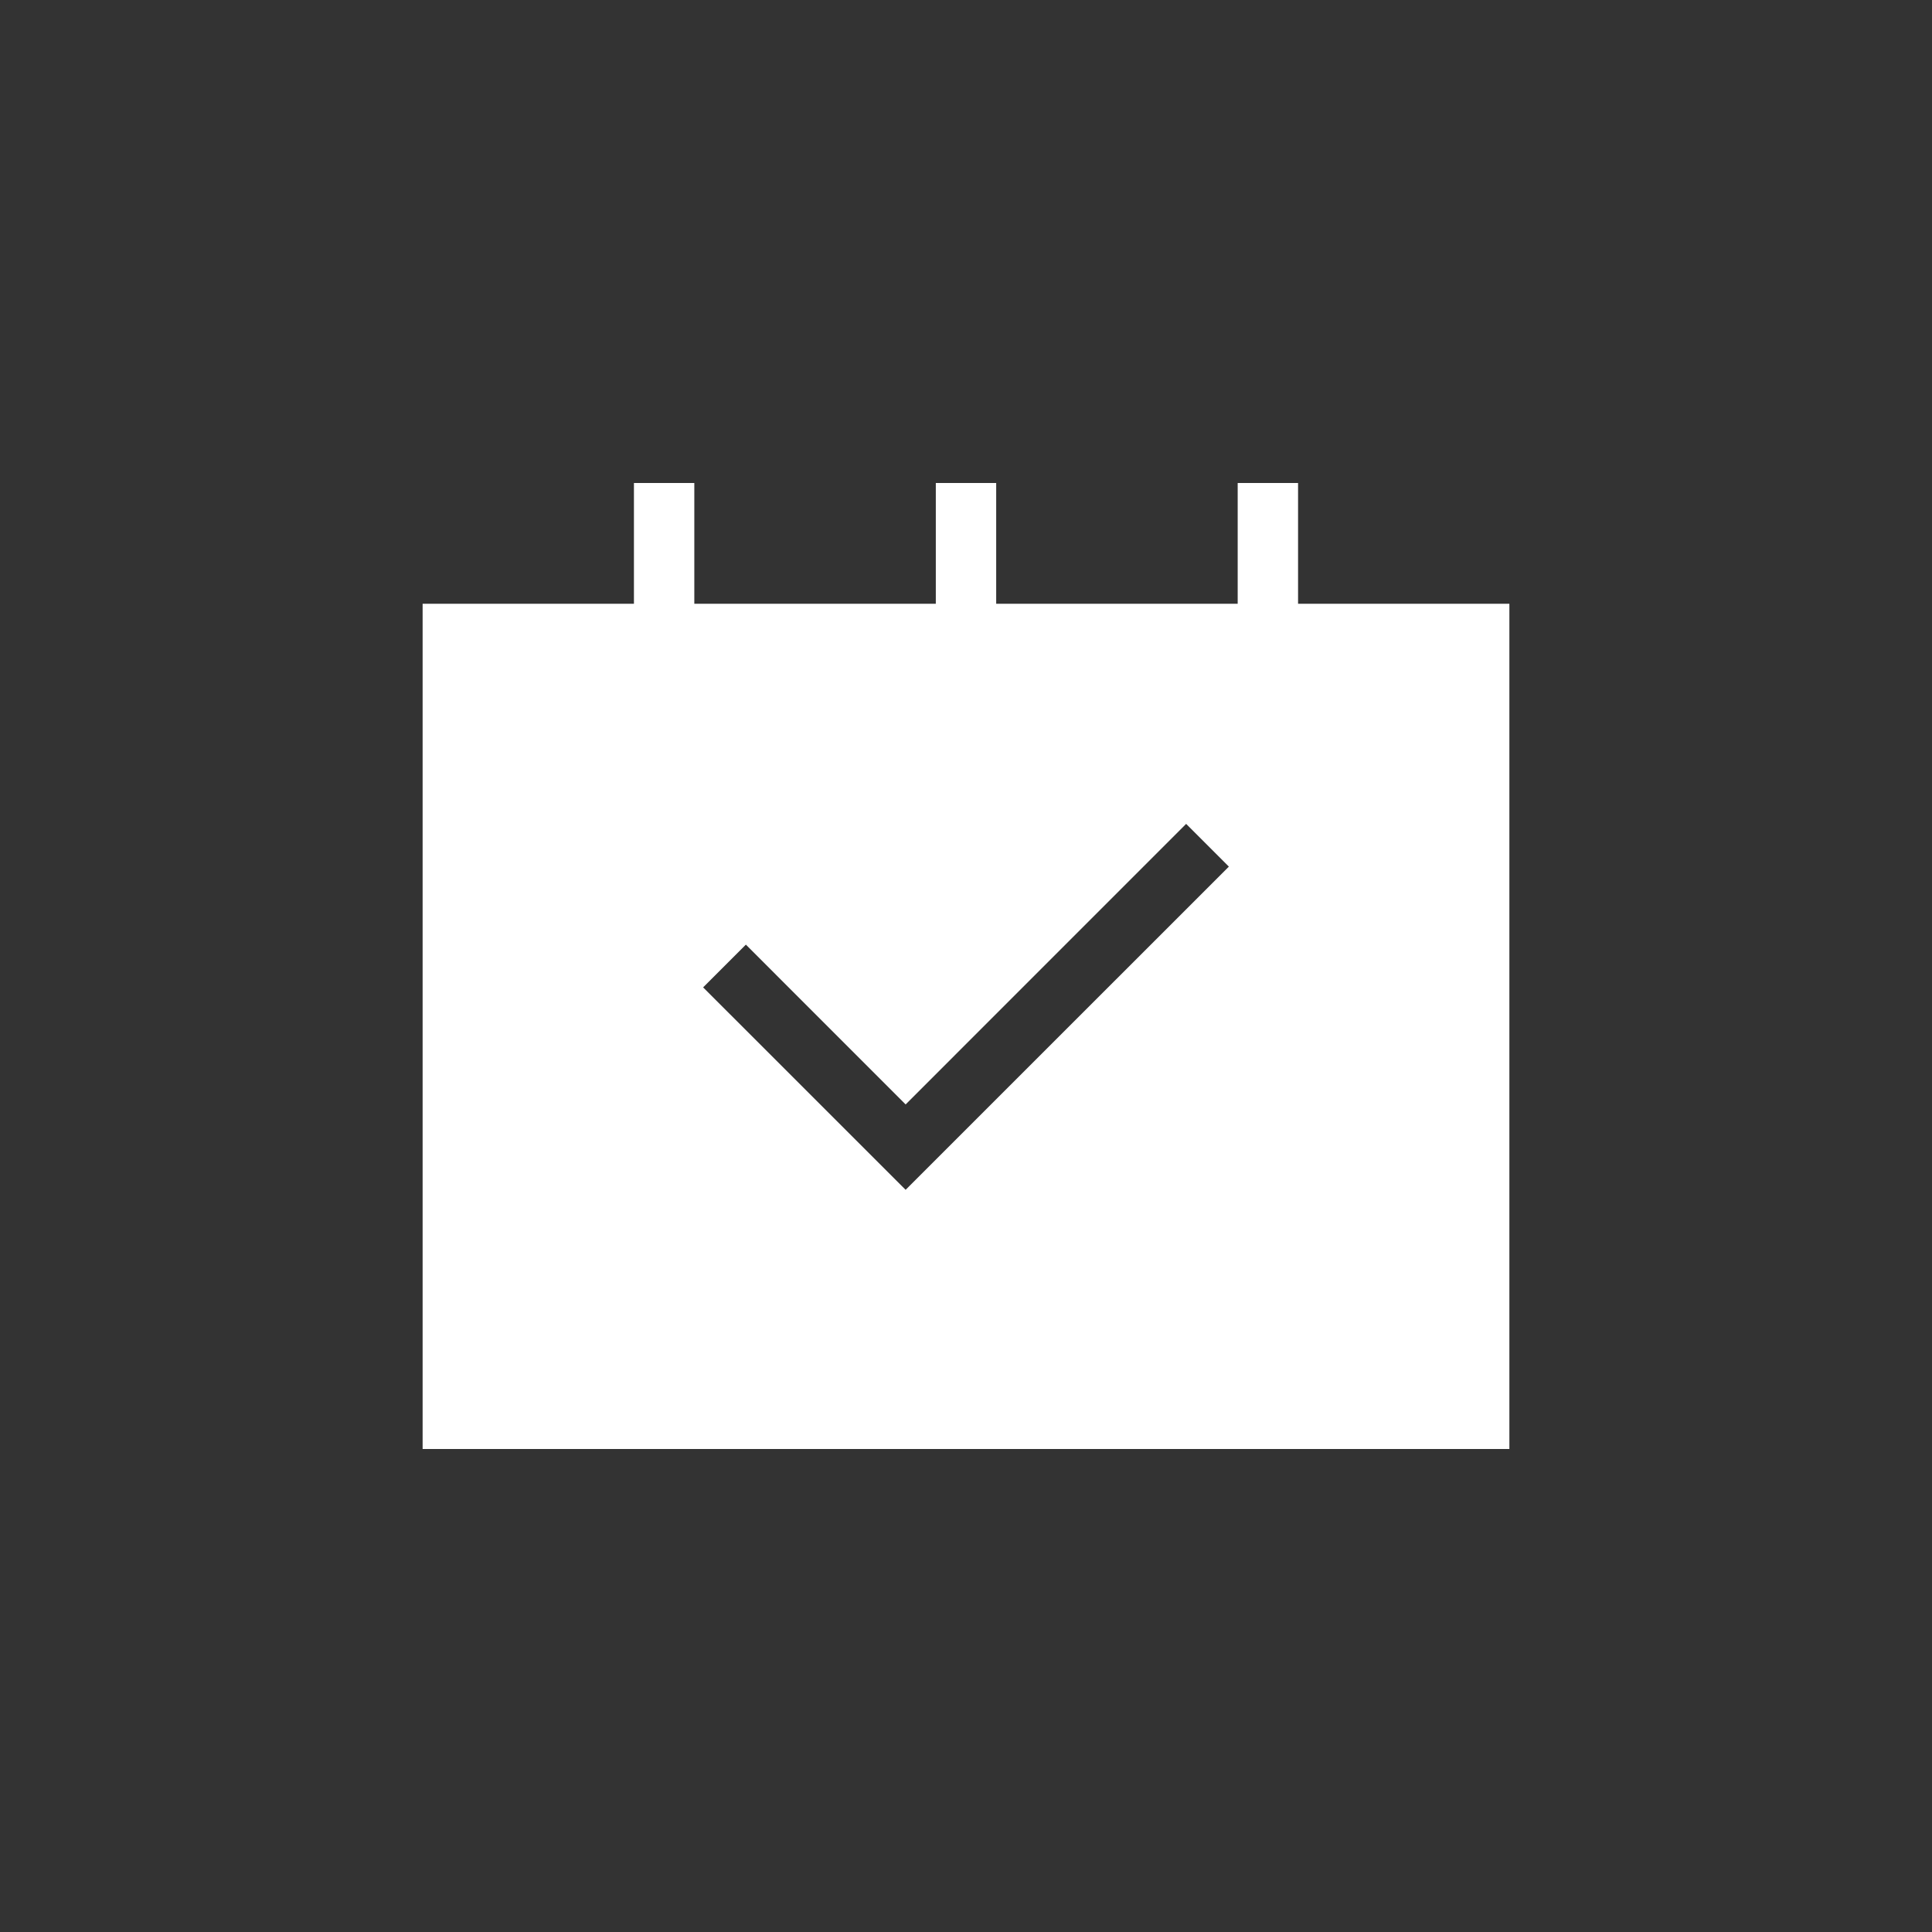 <svg xmlns="http://www.w3.org/2000/svg" width="32" height="32" viewBox="0 0 32 32">
    <rect x="0" y="0" width="32" height="32" fill="#333333" stroke="none"/>
    <g data-name="그룹 1440">
        <path data-name="사각형 1575" style="fill:none;opacity:.43" d="M0 0h32v32H0z"/>
        <path data-name="패스 459" d="M305.5 825v-2h-1v2h-4v-2h-1v2h-4v-2h-1v2H291v14h18v-14zm-6.5 9.707-3.354-3.353.708-.708 2.646 2.647 4.646-4.647.708.708z" transform="translate(-284 -815)" style="fill:#fff"/>
    </g>
</svg>
